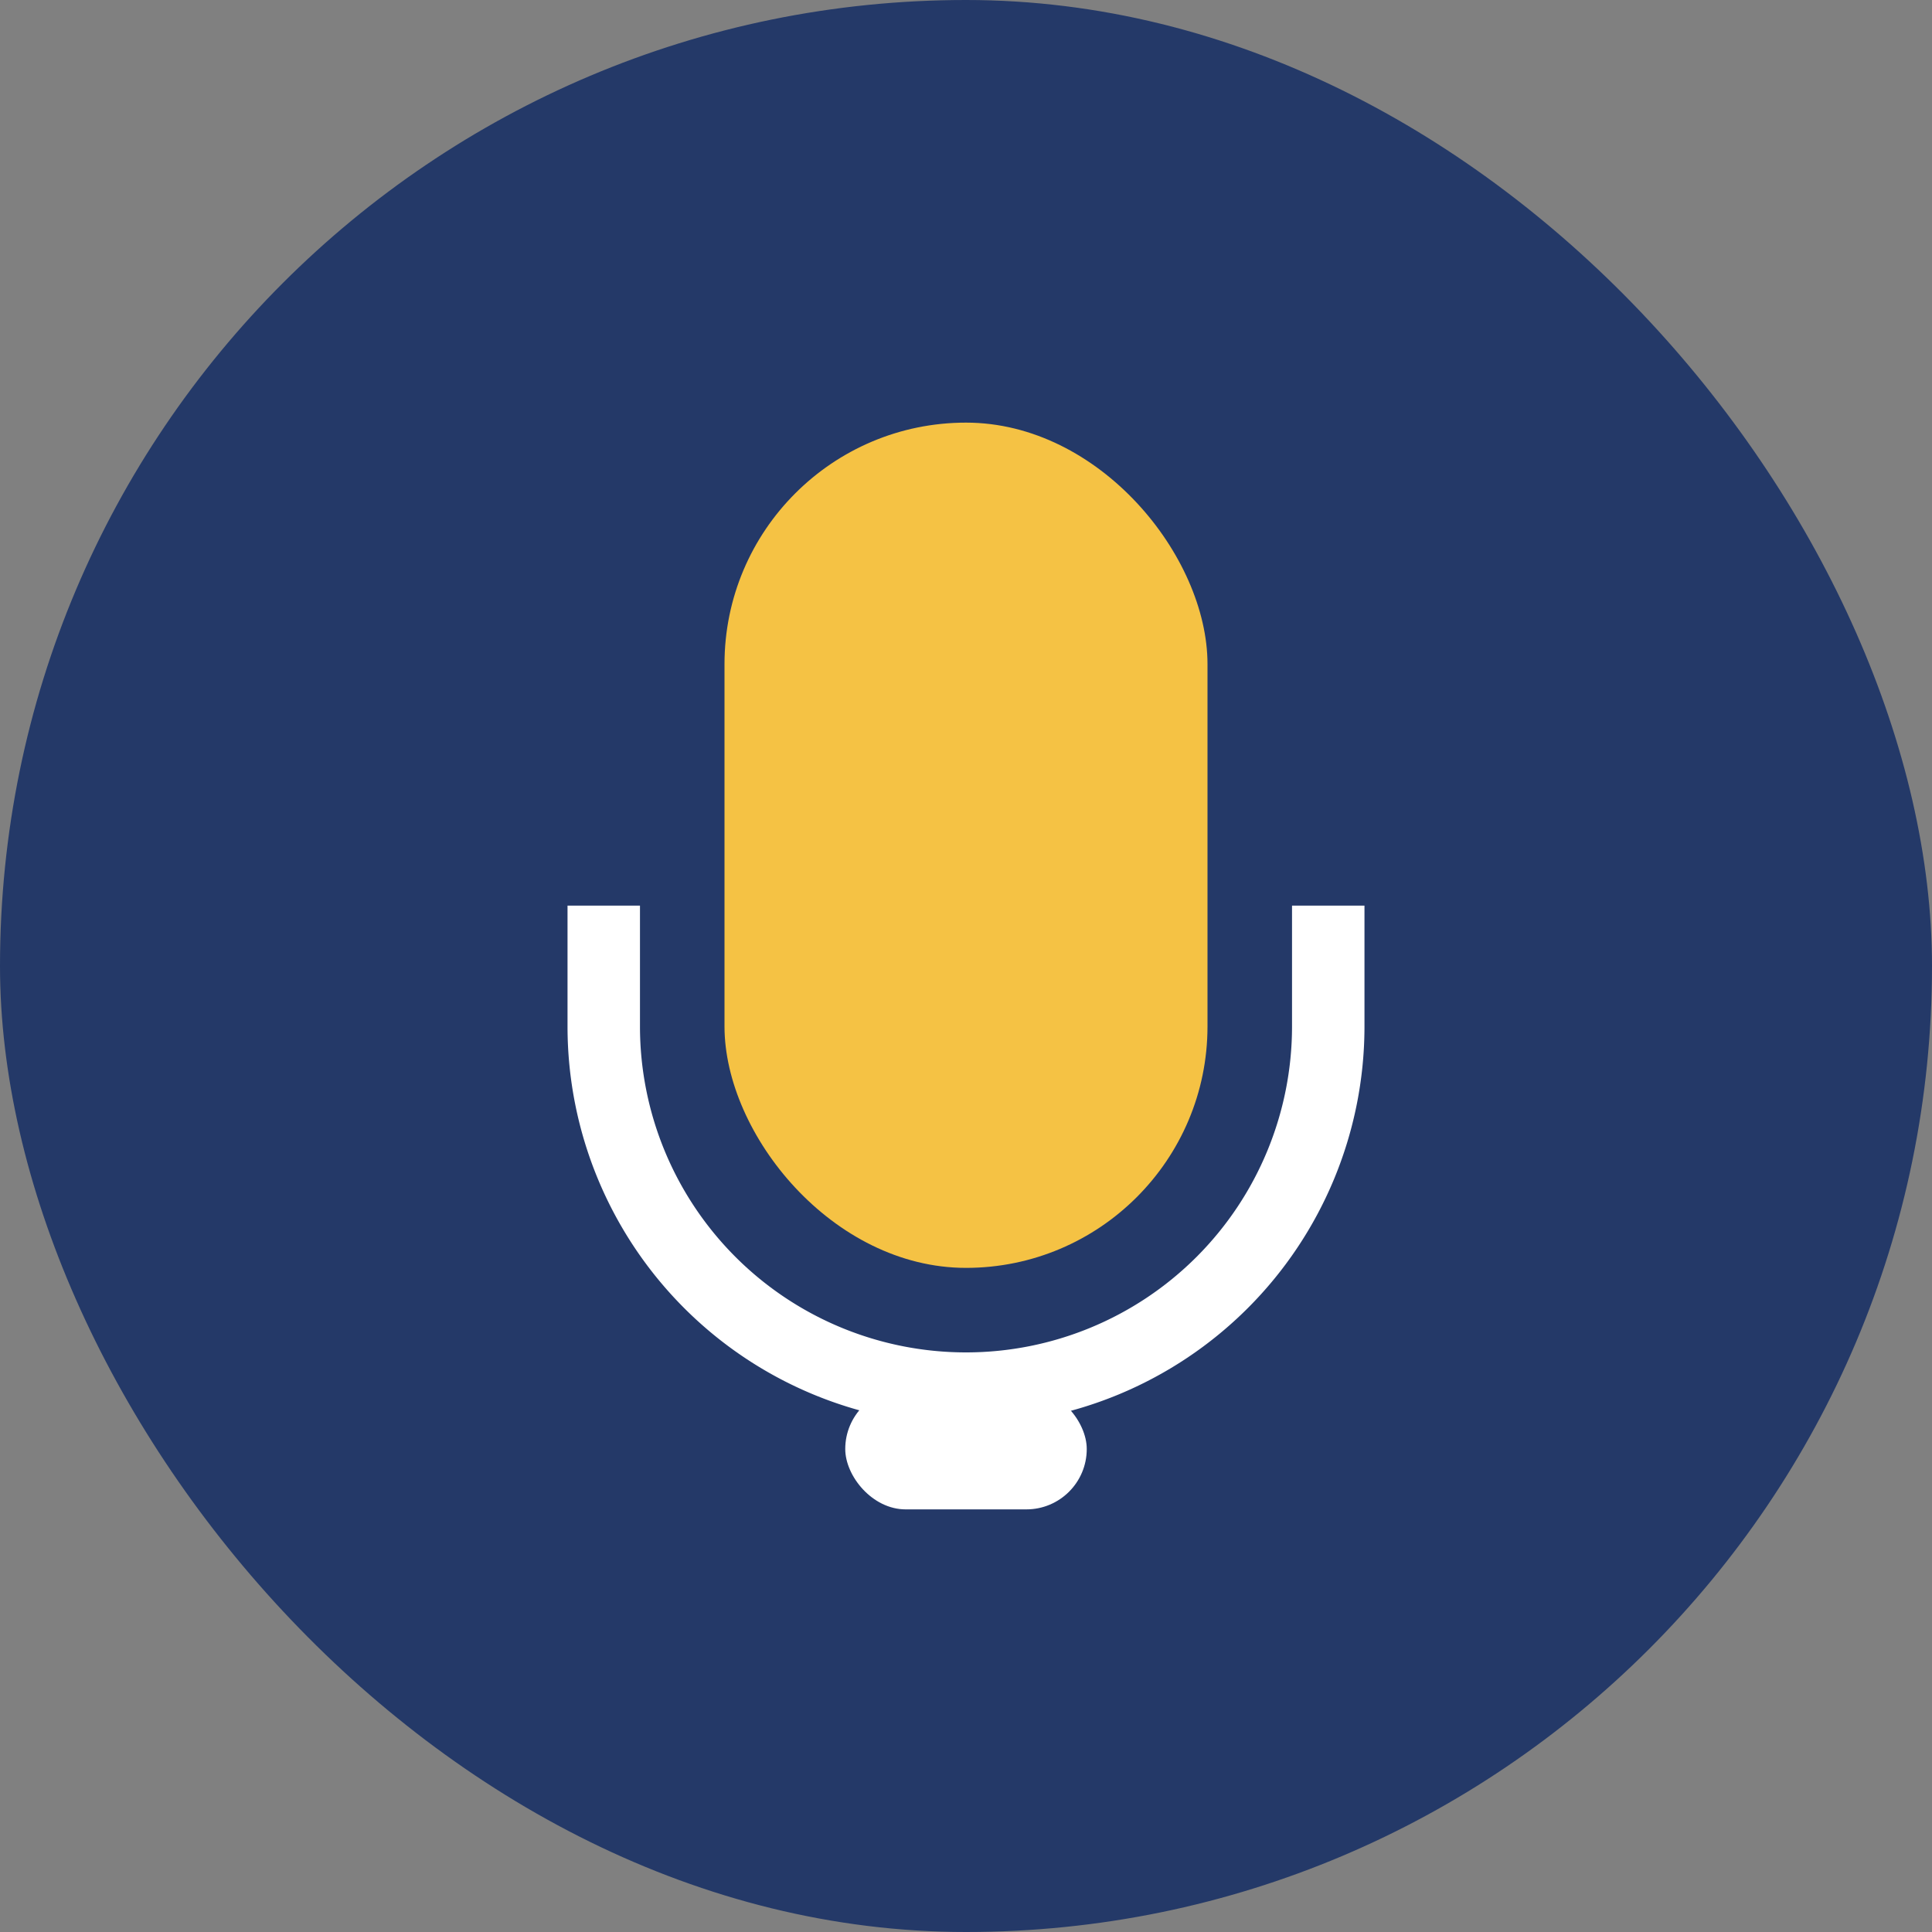 <?xml version="1.0" encoding="UTF-8"?>
<svg xmlns="http://www.w3.org/2000/svg" width="32" height="32" viewBox="0 0 32 32"><rect x="0" y="0" width="32" height="32" fill="#808080" stroke="none"/><rect fill="#243968" rx="16" width="32" height="32"/><rect x="12" y="7" width="8" height="14" rx="4" fill="#F5C244"/><rect x="14" y="23" width="4" height="2" rx="1" fill="#fff"/><path d="M10 15v2a6 6 0 0 0 12 0v-2" stroke="#fff" stroke-width="1.2" fill="none"/></svg>